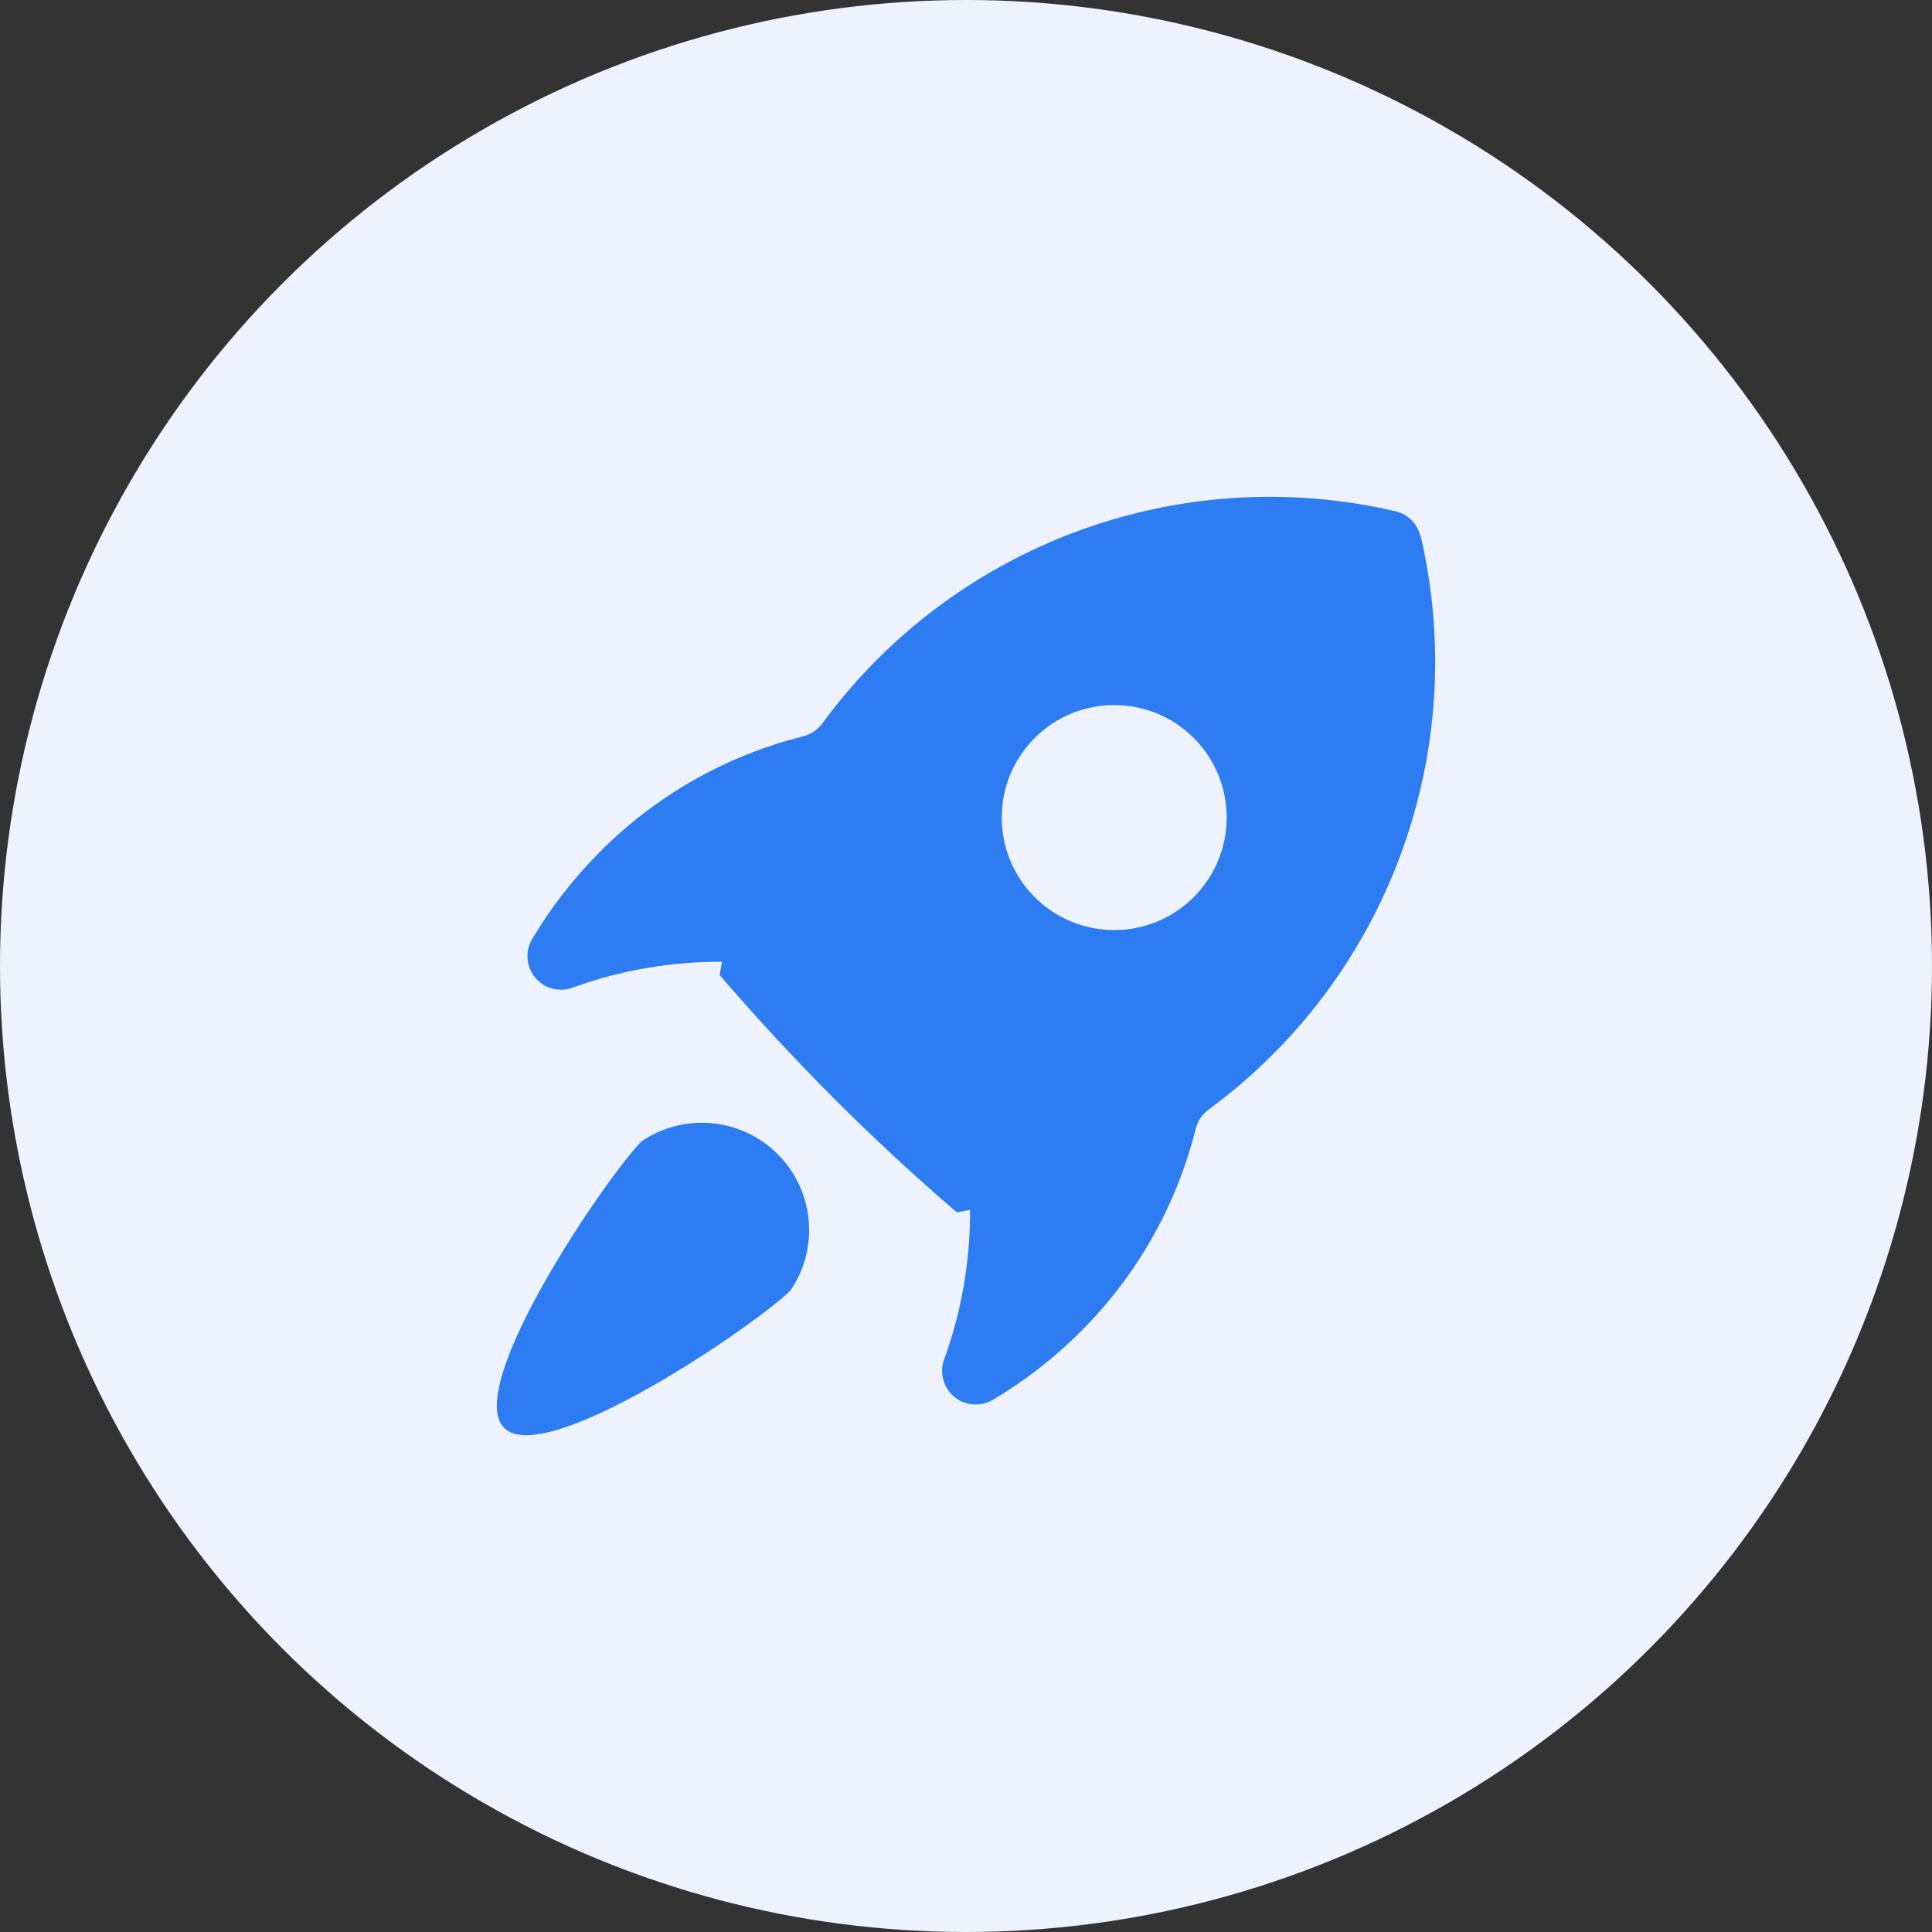 <?xml version="1.0" encoding="UTF-8"?>
<svg width="70px" height="70px" viewBox="0 0 70 70" version="1.1" xmlns="http://www.w3.org/2000/svg" xmlns:xlink="http://www.w3.org/1999/xlink">
    <rect x="0" y="0" width="70" height="70" fill="#333333" stroke="none"/>
    <title>编组 10</title>
    <g id="定价" stroke="none" stroke-width="1" fill="none" fill-rule="evenodd">
        <g id="切图-定价" transform="translate(-860, -299)">
            <g id="编组-10" transform="translate(860, 299)">
                <circle id="椭圆形备份-8" fill="#EEF2FE" cx="35" cy="35" r="35"></circle>
                <path d="M23.247,41.351 C24.79,40.303 26.86,40.499 28.179,41.818 C29.497,43.137 29.693,45.208 28.645,46.751 C27.409,47.988 19.756,53.226 18.265,51.735 C16.774,50.244 22.011,42.587 23.247,41.351 Z M29.788,26.218 C34.551,19.725 42.726,16.699 50.566,18.525 C51.011,18.629 51.359,18.977 51.463,19.422 L51.463,19.422 L51.475,19.422 C53.3,27.266 50.274,35.443 43.783,40.208 C43.553,40.377 43.39,40.623 43.322,40.9 C42.626,43.687 41.182,46.23 39.145,48.255 C38.191,49.209 37.121,50.039 35.96,50.726 C35.514,50.983 34.954,50.932 34.562,50.599 C34.17,50.265 34.031,49.72 34.214,49.239 C34.841,47.507 35.157,45.678 35.146,43.836 C34.985,43.864 34.828,43.9 34.666,43.923 C33.127,42.604 31.641,41.225 30.206,39.789 C28.772,38.353 27.395,36.866 26.074,35.328 C26.097,35.166 26.135,35.009 26.161,34.848 C24.32,34.837 22.491,35.153 20.76,35.78 C20.279,35.963 19.735,35.824 19.401,35.432 C19.067,35.04 19.016,34.48 19.274,34.034 C19.961,32.876 20.791,31.809 21.743,30.858 C23.768,28.821 26.31,27.376 29.096,26.679 C29.373,26.612 29.619,26.448 29.788,26.218 Z M43.252,26.739 C41.661,25.147 39.08,25.147 37.489,26.739 C35.898,28.331 35.898,30.912 37.489,32.504 C39.08,34.096 41.661,34.096 43.252,32.504 L43.252,32.504 C44.843,30.91 44.843,28.331 43.252,26.739 Z" id="形状结合" fill="#2D7CF1"></path>
            </g>
        </g>
    </g>
</svg>